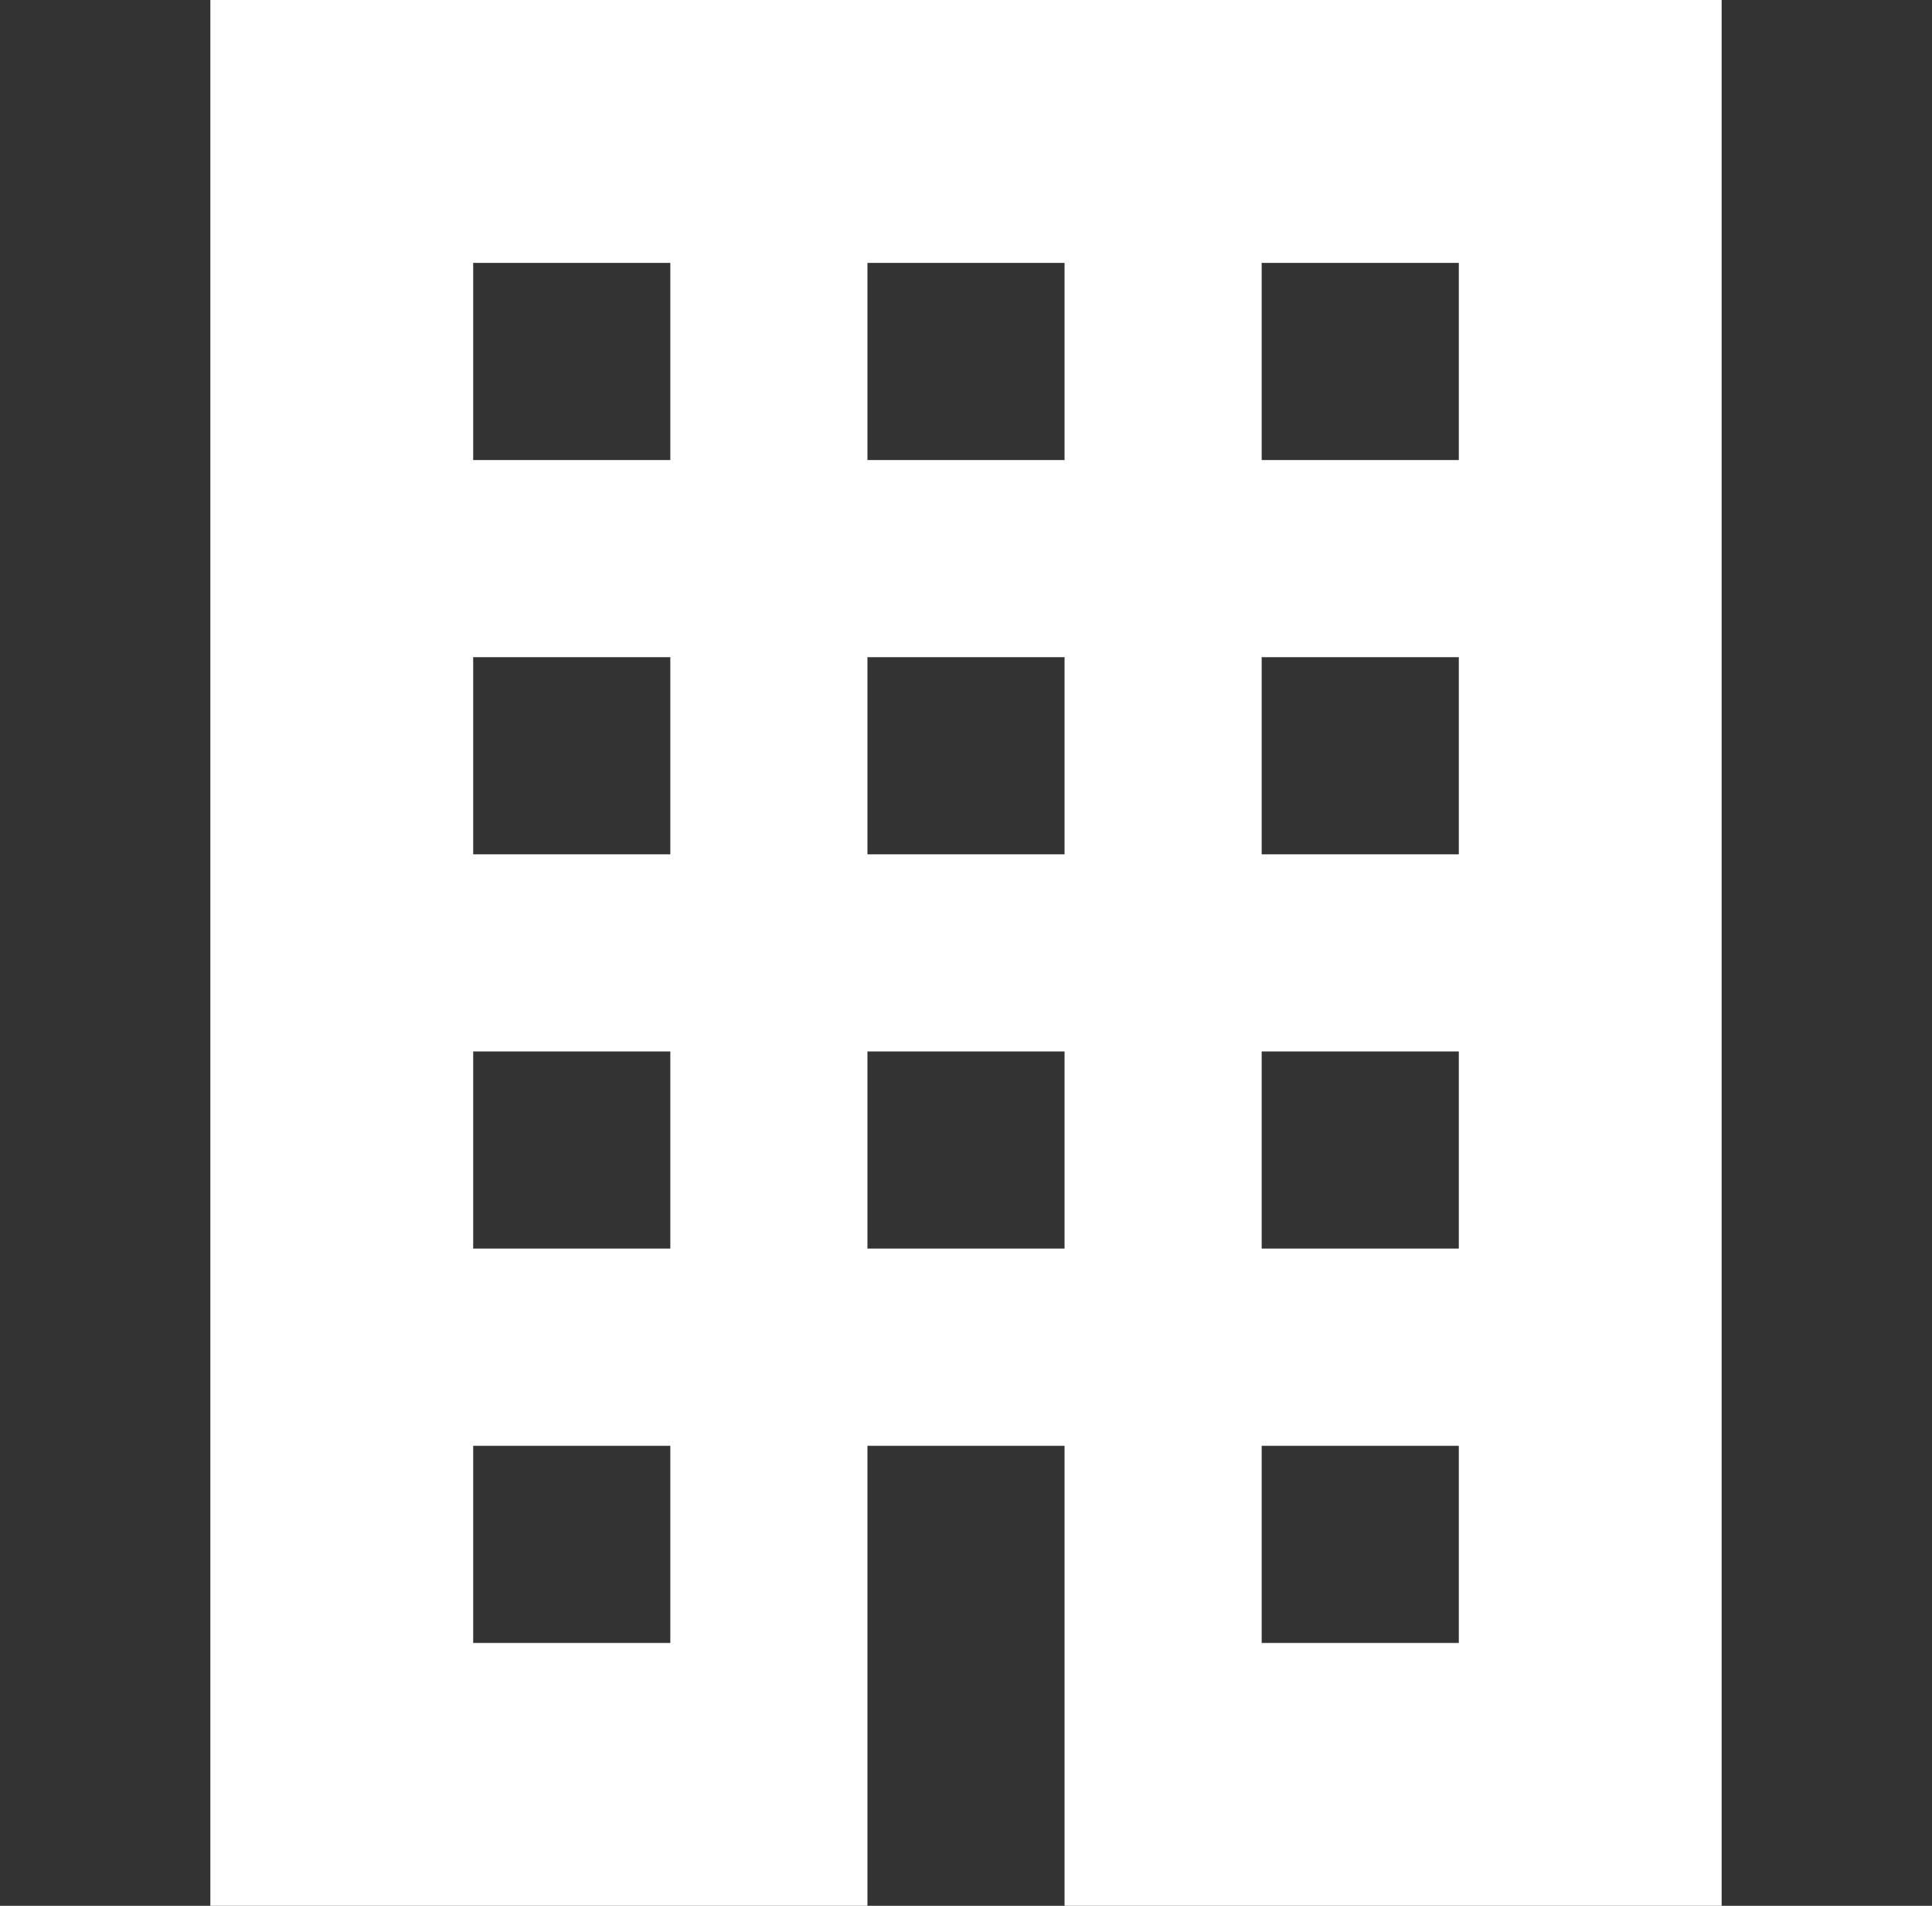 <svg width="73" height="72" viewBox="0 0 73 72" fill="none" xmlns="http://www.w3.org/2000/svg">
<rect x="0" y="0" width="73" height="72" fill="#333333" stroke="none"/>
<path d="M7.948 0V72H32.776V62.069V54.621H40.224V62.069V72H65.052V0H7.948ZM25.328 62.069H17.879V54.621H25.328V62.069ZM25.328 47.172H17.879V39.724H25.328V47.172ZM25.328 32.276H17.879V24.828H25.328V32.276ZM25.328 17.379H17.879V9.931H25.328V17.379ZM40.224 47.172H32.776V39.724H40.224V47.172ZM40.224 32.276H32.776V24.828H40.224V32.276ZM40.224 17.379H32.776V9.931H40.224V17.379ZM55.121 62.069H47.672V54.621H55.121V62.069ZM55.121 47.172H47.672V39.724H55.121V47.172ZM55.121 32.276H47.672V24.828H55.121V32.276ZM55.121 17.379H47.672V9.931H55.121V17.379Z" fill="white"/>
</svg>
